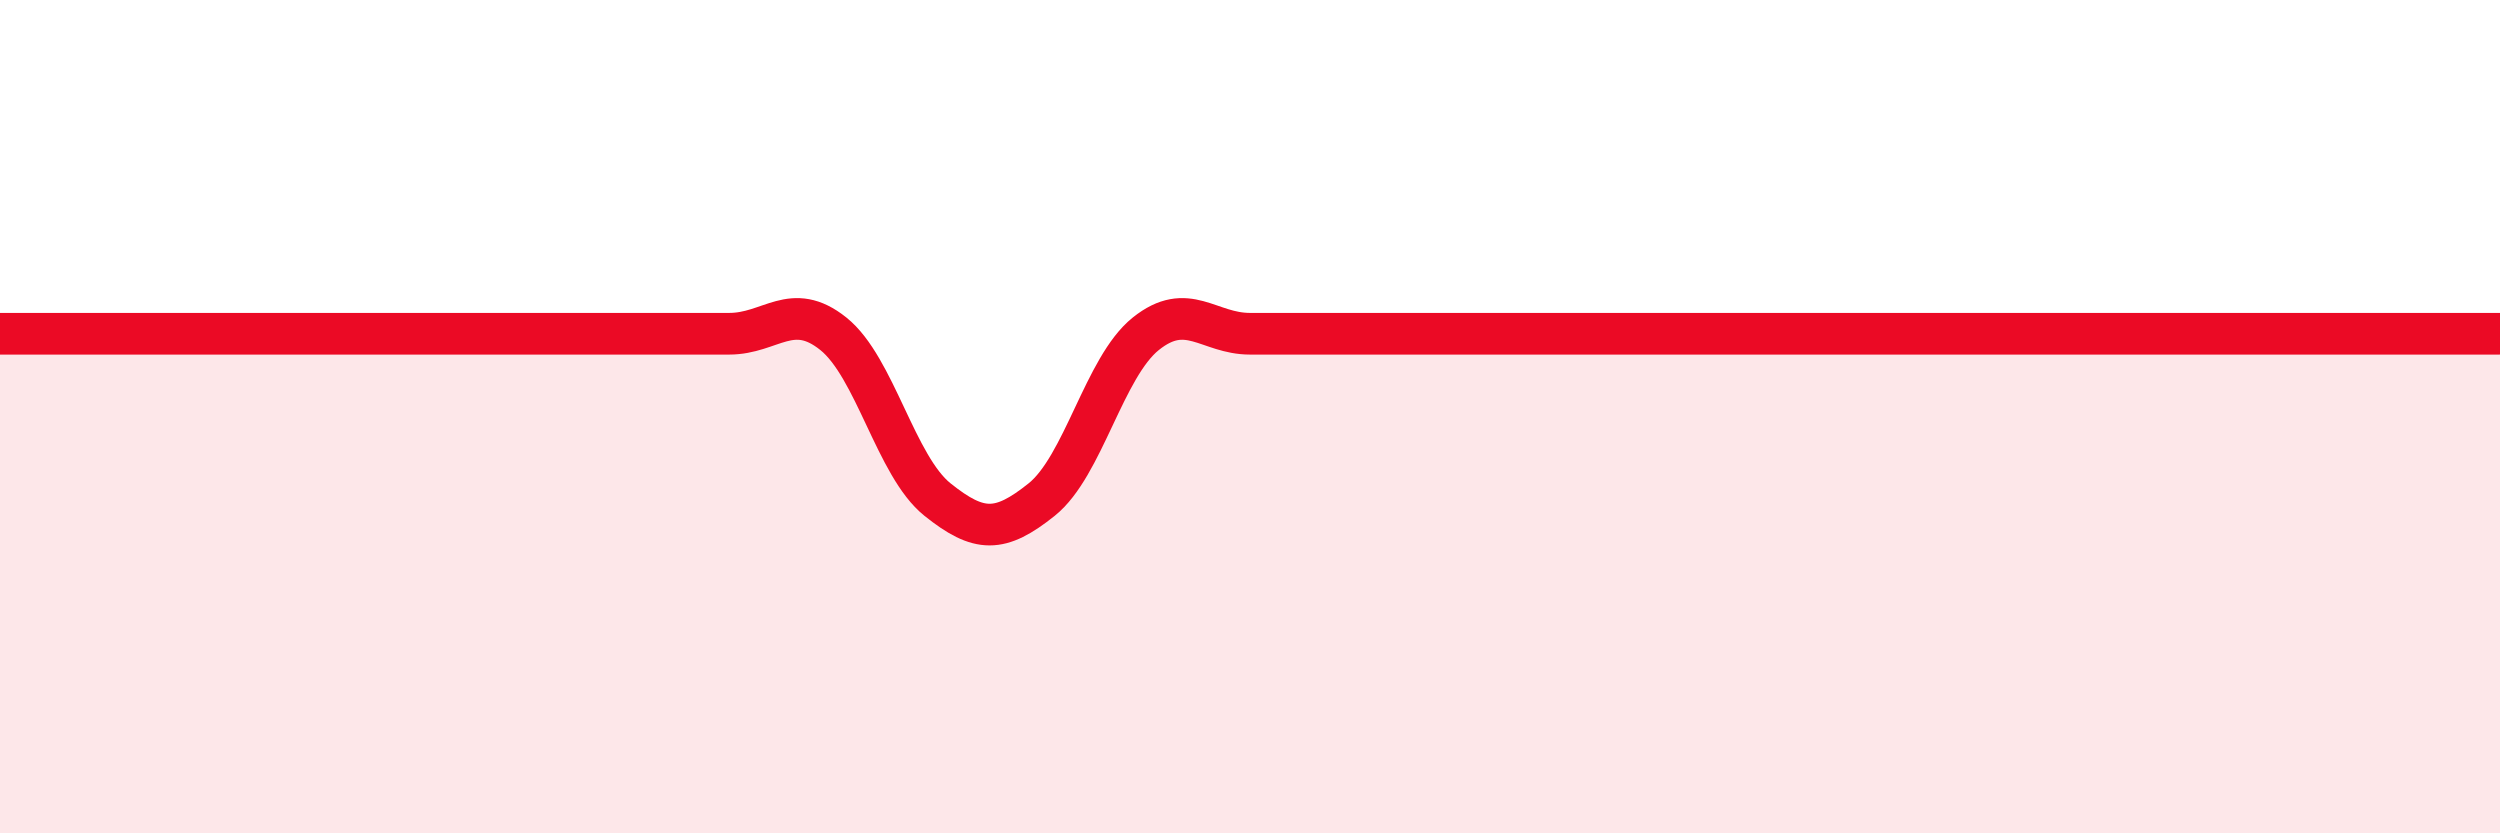 
    <svg width="60" height="20" viewBox="0 0 60 20" xmlns="http://www.w3.org/2000/svg">
      <path
        d="M 0,8.01 C 0.5,8.01 1.5,8.01 2.5,8.01 C 3.5,8.01 4,8.01 5,8.01 C 6,8.01 6.5,8.01 7.5,8.01 C 8.5,8.01 9,8.01 10,8.01 C 11,8.01 11.5,8.01 12.5,8.01 C 13.5,8.01 14,8.01 15,8.01 C 16,8.01 16.5,8.01 17.5,8.01 C 18.5,8.01 19,7.21 20,8.01 C 21,8.81 21.5,11.19 22.5,11.99 C 23.5,12.79 24,12.79 25,11.99 C 26,11.19 26.5,8.81 27.5,8.01 C 28.5,7.21 29,8.01 30,8.01 C 31,8.01 31.5,8.01 32.5,8.01 C 33.5,8.01 34,8.01 35,8.01 C 36,8.01 36.5,8.01 37.5,8.01 C 38.5,8.01 39,8.01 40,8.01 C 41,8.01 41.5,8.01 42.5,8.01 C 43.5,8.01 44,8.01 45,8.01 C 46,8.01 46.5,8.01 47.5,8.01 C 48.5,8.01 49,8.01 50,8.01 C 51,8.01 51.5,8.01 52.5,8.01 C 53.5,8.01 53.5,8.01 55,8.01 C 56.5,8.01 59,8.01 60,8.01L60 20L0 20Z"
        fill="#EB0A25"
        opacity="0.1"
        stroke-linecap="round"
        stroke-linejoin="round"
      />
      <path
        d="M 0,8.01 C 0.5,8.01 1.5,8.01 2.5,8.01 C 3.5,8.01 4,8.01 5,8.01 C 6,8.01 6.5,8.01 7.5,8.01 C 8.5,8.01 9,8.01 10,8.01 C 11,8.01 11.5,8.01 12.5,8.01 C 13.5,8.01 14,8.01 15,8.01 C 16,8.01 16.5,8.01 17.5,8.01 C 18.5,8.01 19,7.21 20,8.01 C 21,8.81 21.5,11.19 22.5,11.99 C 23.5,12.79 24,12.79 25,11.99 C 26,11.19 26.5,8.81 27.5,8.01 C 28.5,7.21 29,8.01 30,8.01 C 31,8.01 31.5,8.01 32.5,8.01 C 33.5,8.01 34,8.01 35,8.01 C 36,8.01 36.5,8.01 37.5,8.01 C 38.5,8.01 39,8.01 40,8.01 C 41,8.01 41.5,8.01 42.5,8.01 C 43.5,8.01 44,8.01 45,8.01 C 46,8.01 46.5,8.01 47.5,8.01 C 48.5,8.01 49,8.01 50,8.01 C 51,8.01 51.5,8.01 52.5,8.01 C 53.5,8.01 53.5,8.01 55,8.01 C 56.5,8.01 59,8.01 60,8.01"
        stroke="#EB0A25"
        stroke-width="1"
        fill="none"
        stroke-linecap="round"
        stroke-linejoin="round"
      />
    </svg>
  